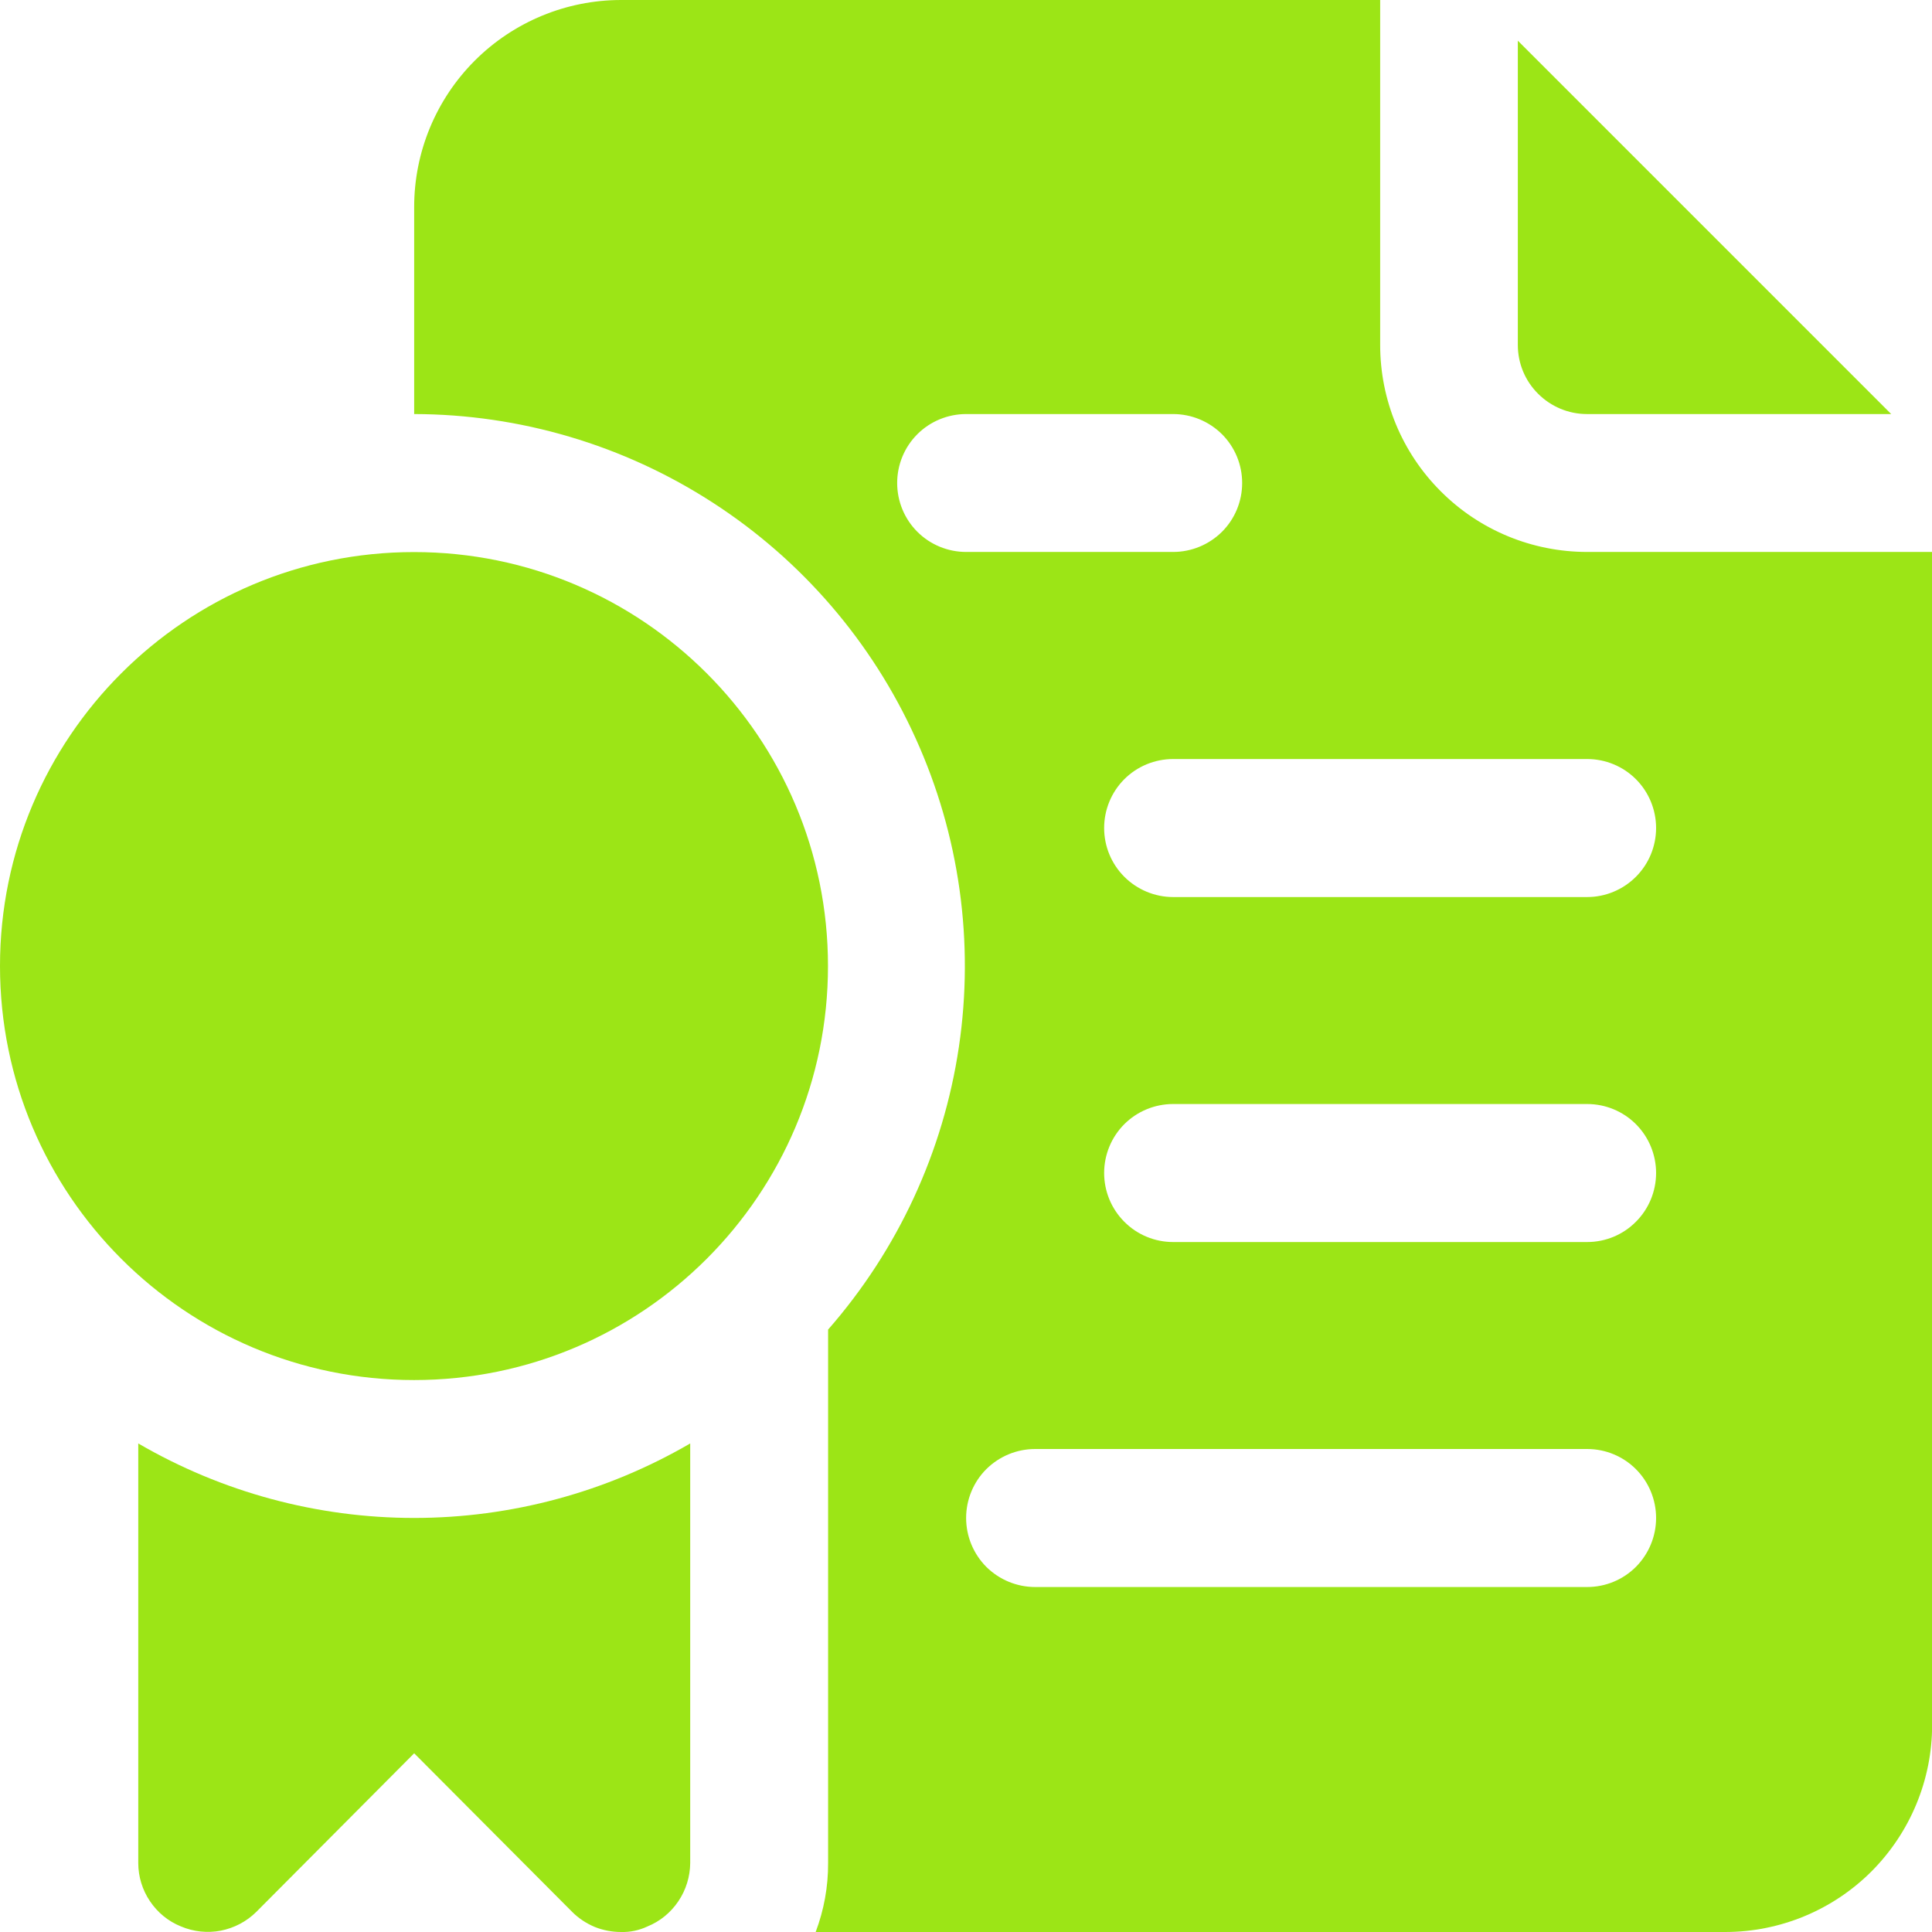 <svg width="16" height="16" viewBox="0 0 16 16" fill="none" xmlns="http://www.w3.org/2000/svg">
<g clip-path="url(#clip0_1367_10517)">
<path d="M13.142 3.429H15.662L12.57 0.337V2.857C12.57 3.009 12.63 3.154 12.738 3.261C12.845 3.368 12.99 3.429 13.142 3.429Z" fill="#9CE516"/>
<path d="M13.144 4.571C12.689 4.571 12.253 4.391 11.932 4.069C11.61 3.748 11.43 3.312 11.43 2.857V0H5.144C4.689 0 4.253 0.181 3.932 0.502C3.61 0.824 3.43 1.26 3.43 1.714V3.429C4.307 3.431 5.165 3.685 5.902 4.162C6.639 4.638 7.223 5.317 7.584 6.117C7.946 6.916 8.07 7.803 7.941 8.671C7.812 9.539 7.436 10.351 6.858 11.011V15.429C6.859 15.624 6.824 15.817 6.755 16H14.287C14.742 16 15.178 15.819 15.499 15.498C15.82 15.176 16.001 14.74 16.001 14.286V4.571H13.144ZM7.43 4C7.43 3.848 7.49 3.703 7.597 3.596C7.704 3.489 7.85 3.429 8.001 3.429H9.715C9.867 3.429 10.012 3.489 10.12 3.596C10.227 3.703 10.287 3.848 10.287 4C10.287 4.152 10.227 4.297 10.12 4.404C10.012 4.511 9.867 4.571 9.715 4.571H8.001C7.85 4.571 7.704 4.511 7.597 4.404C7.49 4.297 7.43 4.152 7.43 4ZM13.144 13.143H8.573C8.421 13.143 8.276 13.083 8.168 12.976C8.061 12.868 8.001 12.723 8.001 12.571C8.001 12.42 8.061 12.274 8.168 12.167C8.276 12.06 8.421 12 8.573 12H13.144C13.296 12 13.441 12.06 13.548 12.167C13.655 12.274 13.715 12.42 13.715 12.571C13.715 12.723 13.655 12.868 13.548 12.976C13.441 13.083 13.296 13.143 13.144 13.143ZM13.144 10.286H9.715C9.564 10.286 9.418 10.226 9.311 10.118C9.204 10.011 9.144 9.866 9.144 9.714C9.144 9.563 9.204 9.417 9.311 9.31C9.418 9.203 9.564 9.143 9.715 9.143H13.144C13.296 9.143 13.441 9.203 13.548 9.31C13.655 9.417 13.715 9.563 13.715 9.714C13.715 9.866 13.655 10.011 13.548 10.118C13.441 10.226 13.296 10.286 13.144 10.286ZM13.144 7.429H9.715C9.564 7.429 9.418 7.368 9.311 7.261C9.204 7.154 9.144 7.009 9.144 6.857C9.144 6.706 9.204 6.56 9.311 6.453C9.418 6.346 9.564 6.286 9.715 6.286H13.144C13.296 6.286 13.441 6.346 13.548 6.453C13.655 6.56 13.715 6.706 13.715 6.857C13.715 7.009 13.655 7.154 13.548 7.261C13.441 7.368 13.296 7.429 13.144 7.429Z" fill="#9CE516"/>
<path d="M1.145 11.954V15.429C1.145 15.541 1.179 15.652 1.242 15.745C1.305 15.839 1.394 15.912 1.499 15.954C1.603 15.998 1.718 16.01 1.828 15.989C1.939 15.967 2.041 15.914 2.122 15.834L3.43 14.52L4.739 15.834C4.792 15.887 4.856 15.929 4.925 15.958C4.995 15.986 5.069 16 5.145 16C5.219 16.002 5.294 15.986 5.362 15.954C5.466 15.912 5.555 15.839 5.618 15.745C5.681 15.652 5.715 15.541 5.716 15.429V11.954C5.022 12.358 4.233 12.571 3.43 12.571C2.627 12.571 1.839 12.358 1.145 11.954Z" fill="#9CE516"/>
<path d="M3.429 11.429C5.322 11.429 6.857 9.894 6.857 8C6.857 6.107 5.322 4.572 3.429 4.572C1.535 4.572 0 6.107 0 8C0 9.894 1.535 11.429 3.429 11.429Z" fill="#9CE516"/>
</g>
<defs>
<clipPath id="clip0_1367_10517">
<rect width="16" height="16" fill="white"/>
</clipPath>
</defs>
</svg>
